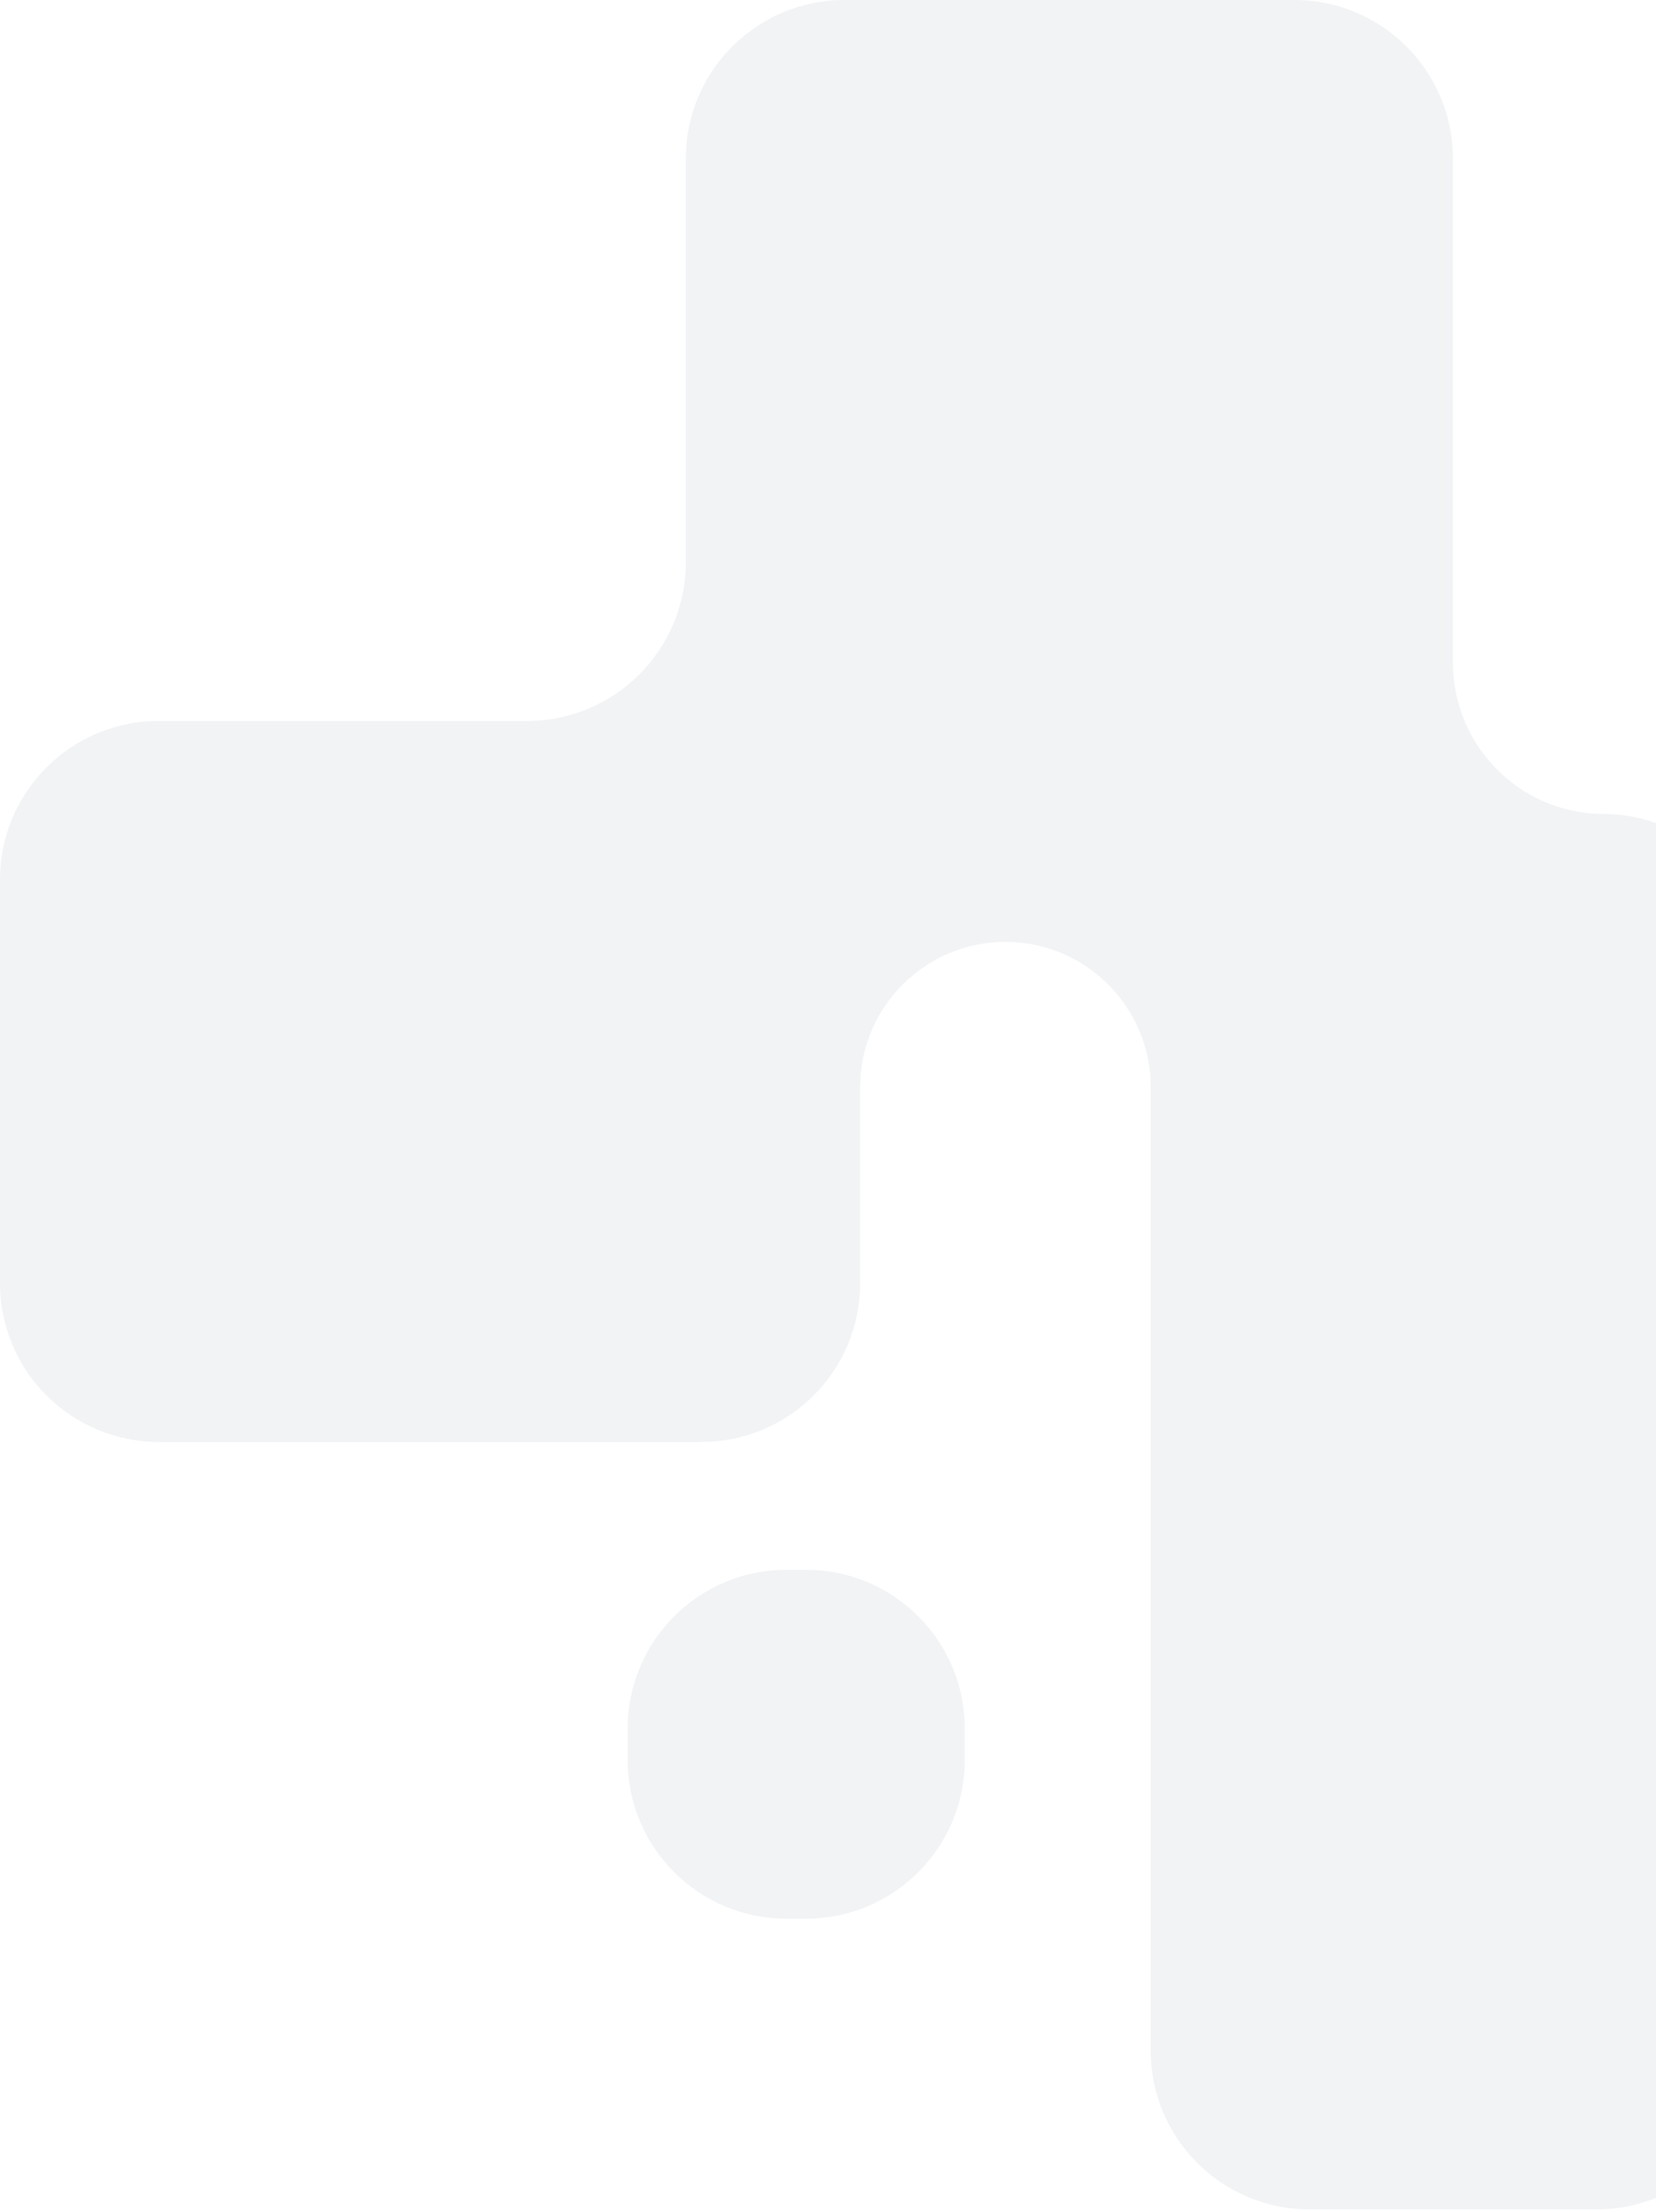 <?xml version="1.0" encoding="UTF-8"?> <svg xmlns="http://www.w3.org/2000/svg" width="167" height="223" viewBox="0 0 167 223" fill="none"> <path fill-rule="evenodd" clip-rule="evenodd" d="M146.523 16C146.523 7.163 139.36 0 130.523 0H85.159C76.322 0 69.159 7.163 69.159 16V56.675C69.159 65.512 61.995 72.675 53.159 72.675H16C7.163 72.675 0 79.839 0 88.675V129.351C0 138.188 7.163 145.351 16 145.351H70.742C79.578 145.351 86.742 138.188 86.742 129.351V109.599C86.742 101.507 93.302 94.947 101.394 94.947V94.947C109.486 94.947 116.046 101.507 116.046 109.599V206.715C116.046 215.552 123.21 222.715 132.046 222.715H161C169.837 222.715 177 215.552 177 206.715V97.291C177 88.875 170.178 82.053 161.762 82.053V82.053C153.346 82.053 146.523 75.231 146.523 66.815V16ZM97.291 174.245C97.291 165.408 90.128 158.245 81.291 158.245H79.298C70.462 158.245 63.298 165.408 63.298 174.245V177.411C63.298 186.247 70.461 193.411 79.298 193.411H81.291C90.128 193.411 97.291 186.247 97.291 177.411V174.245Z" fill="#4C6E80" fill-opacity="0.08"></path> </svg> 